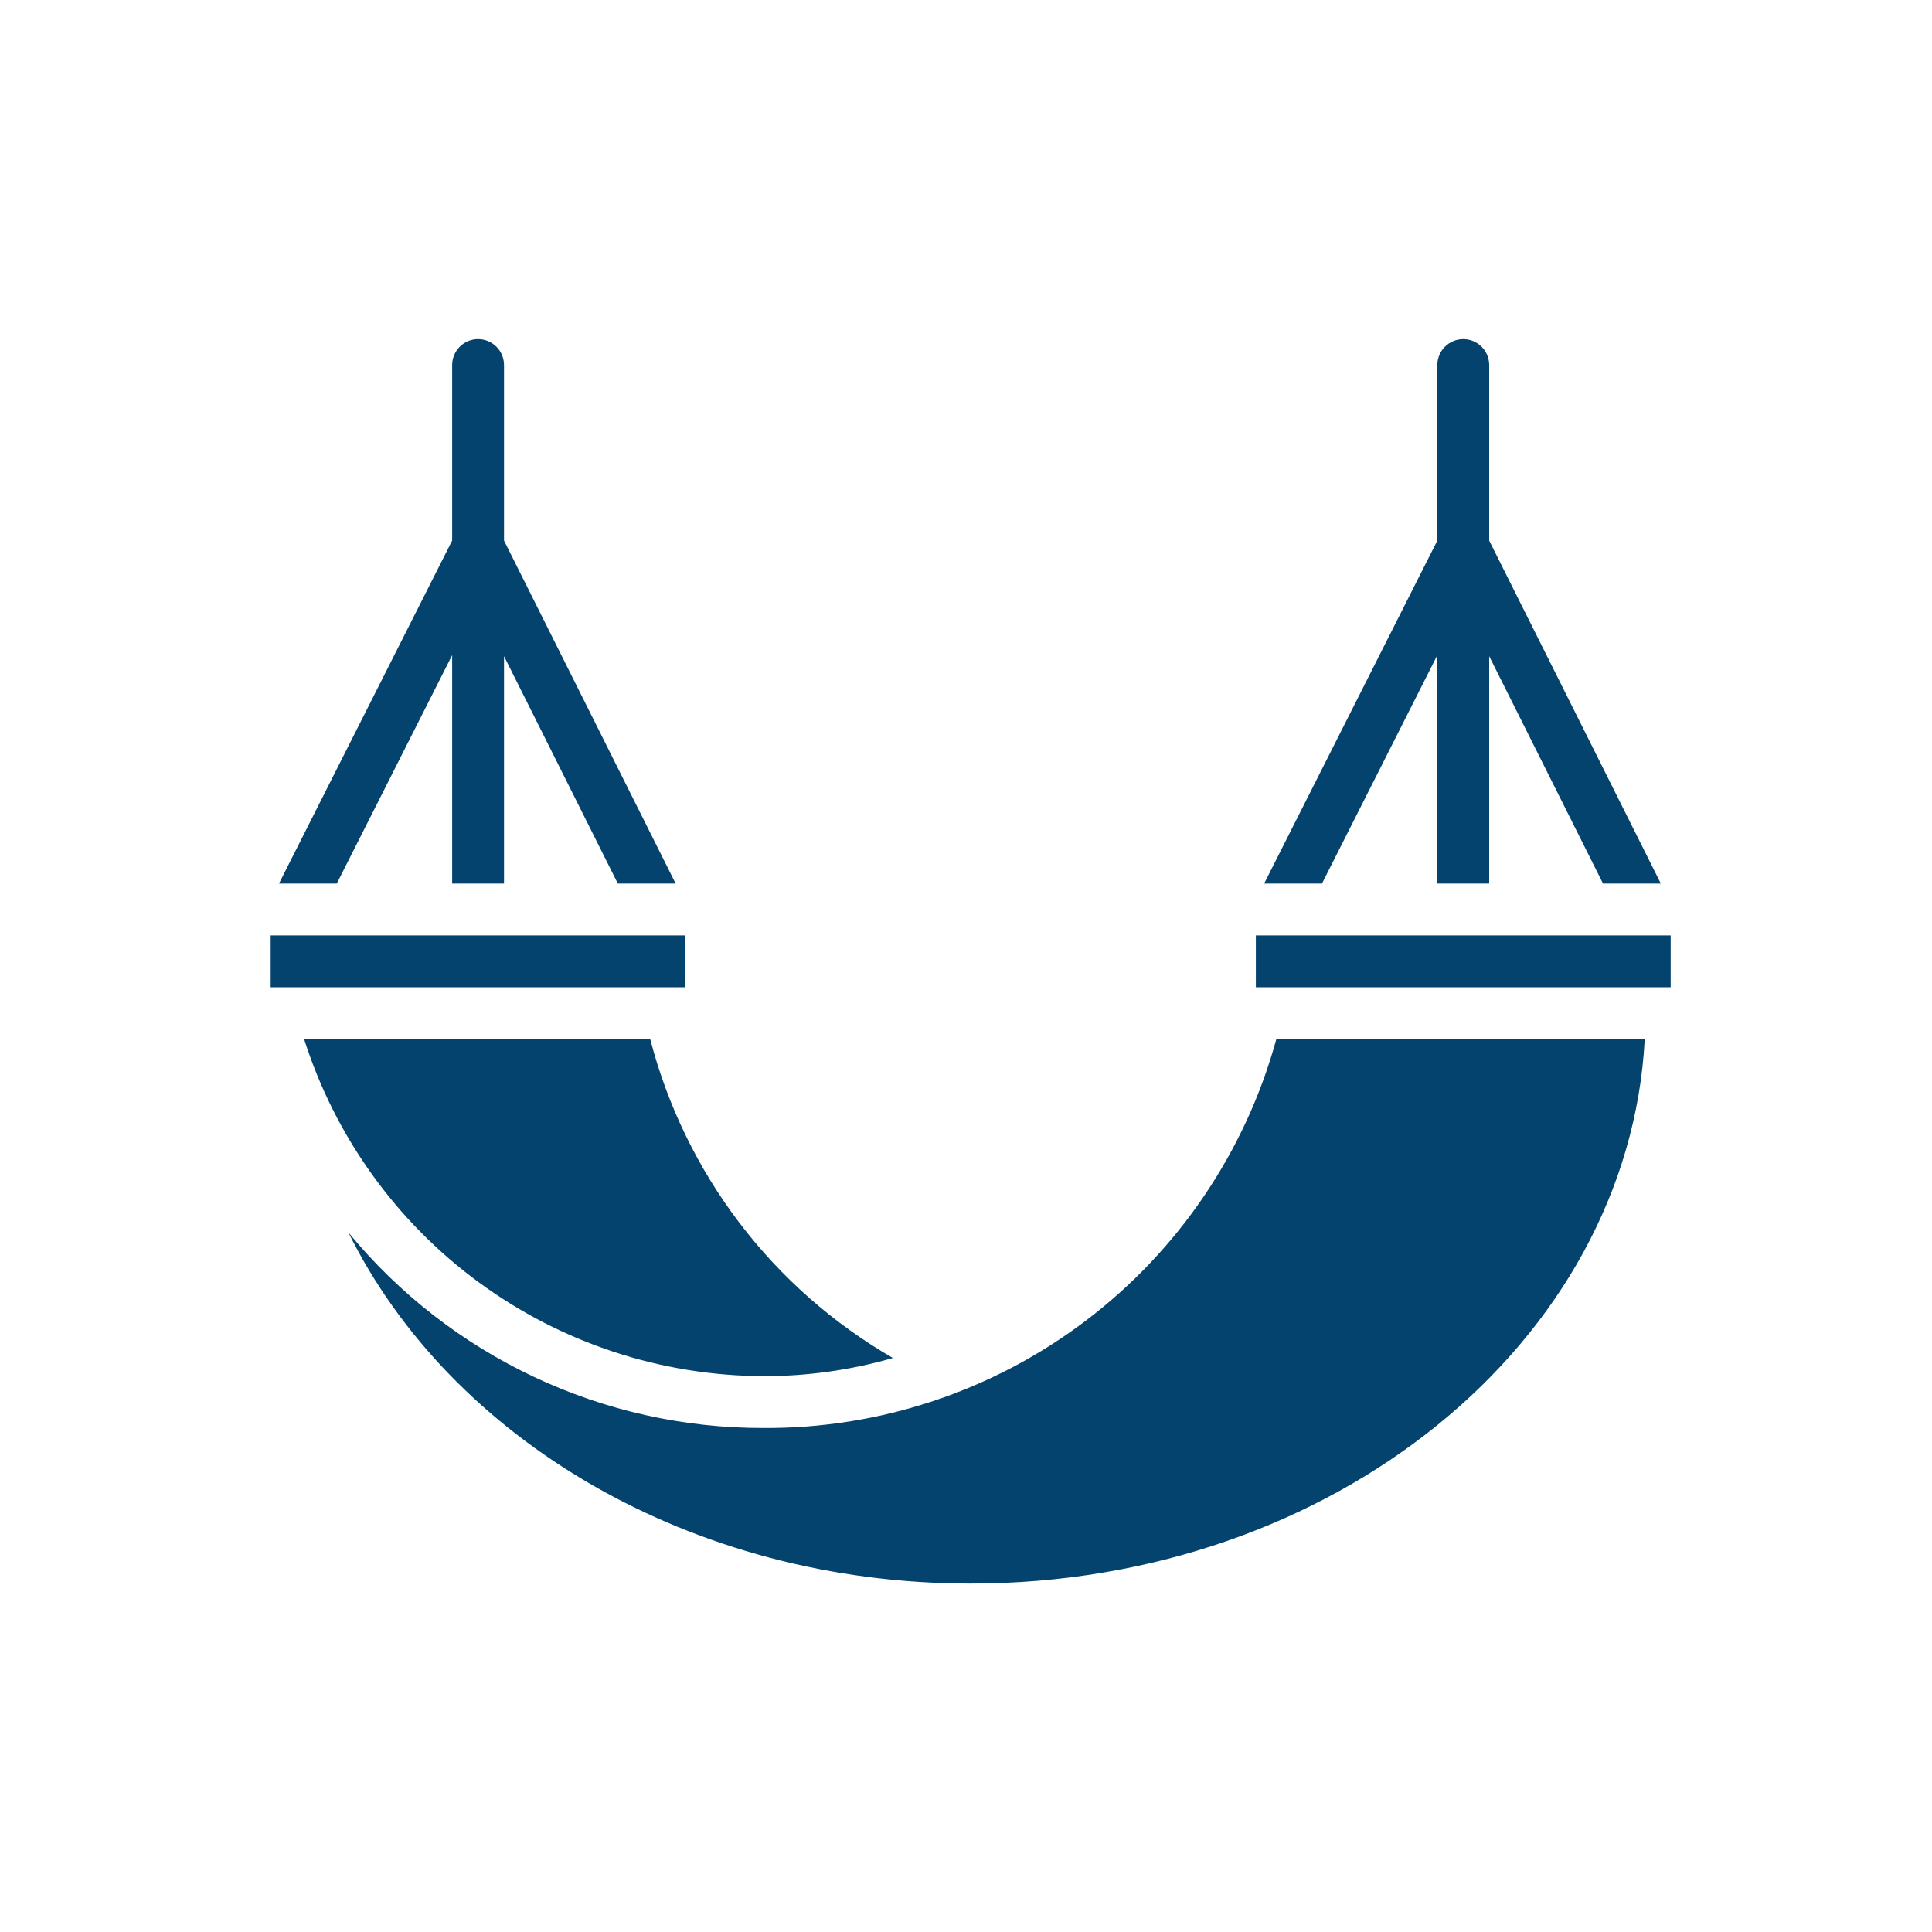<svg width="207" height="207" viewBox="0 0 207 207" fill="none" xmlns="http://www.w3.org/2000/svg">
<path d="M73.444 100.222H29V105.778H73.444V100.222Z" fill="#04436E"/>
<path d="M179 100.222H134.556V105.778H179V100.222Z" fill="#04436E"/>
<path d="M95.666 145.5C91.152 146.801 86.476 147.456 81.778 147.444C70.812 147.403 60.142 143.885 51.303 137.396C42.463 130.907 35.909 121.782 32.583 111.333H69.666C71.517 118.468 74.769 125.164 79.232 131.03C83.696 136.896 89.283 141.815 95.666 145.5V145.5Z" fill="#04436E"/>
<path d="M176.222 111.333C174.5 143.75 142.889 169.667 104 169.667C74 169.667 48.25 154.139 37.333 132.055C42.73 138.617 49.516 143.9 57.202 147.522C64.887 151.144 73.281 153.015 81.778 153C94.25 153.077 106.398 149.034 116.338 141.5C126.278 133.966 133.453 123.362 136.75 111.333H176.222Z" fill="#04436E"/>
<path d="M159.556 57.917V39.111C159.556 38.374 159.264 37.668 158.743 37.147C158.222 36.626 157.515 36.333 156.779 36.333C156.042 36.333 155.335 36.626 154.814 37.147C154.294 37.668 154.001 38.374 154.001 39.111V57.917L135.445 94.667H141.64L154.001 70.194V94.667H159.556V70.305L171.751 94.667H177.945L159.556 57.917Z" fill="#04436E"/>
<path d="M54.001 39.111C54.001 38.374 53.708 37.668 53.187 37.147C52.666 36.626 51.96 36.333 51.223 36.333C50.486 36.333 49.78 36.626 49.259 37.147C48.738 37.668 48.445 38.374 48.445 39.111V57.917L29.89 94.667H36.084L48.445 70.194V94.667H54.001V70.305L66.195 94.667H72.39L54.001 57.917V39.111Z" fill="#04436E"/>
</svg>
